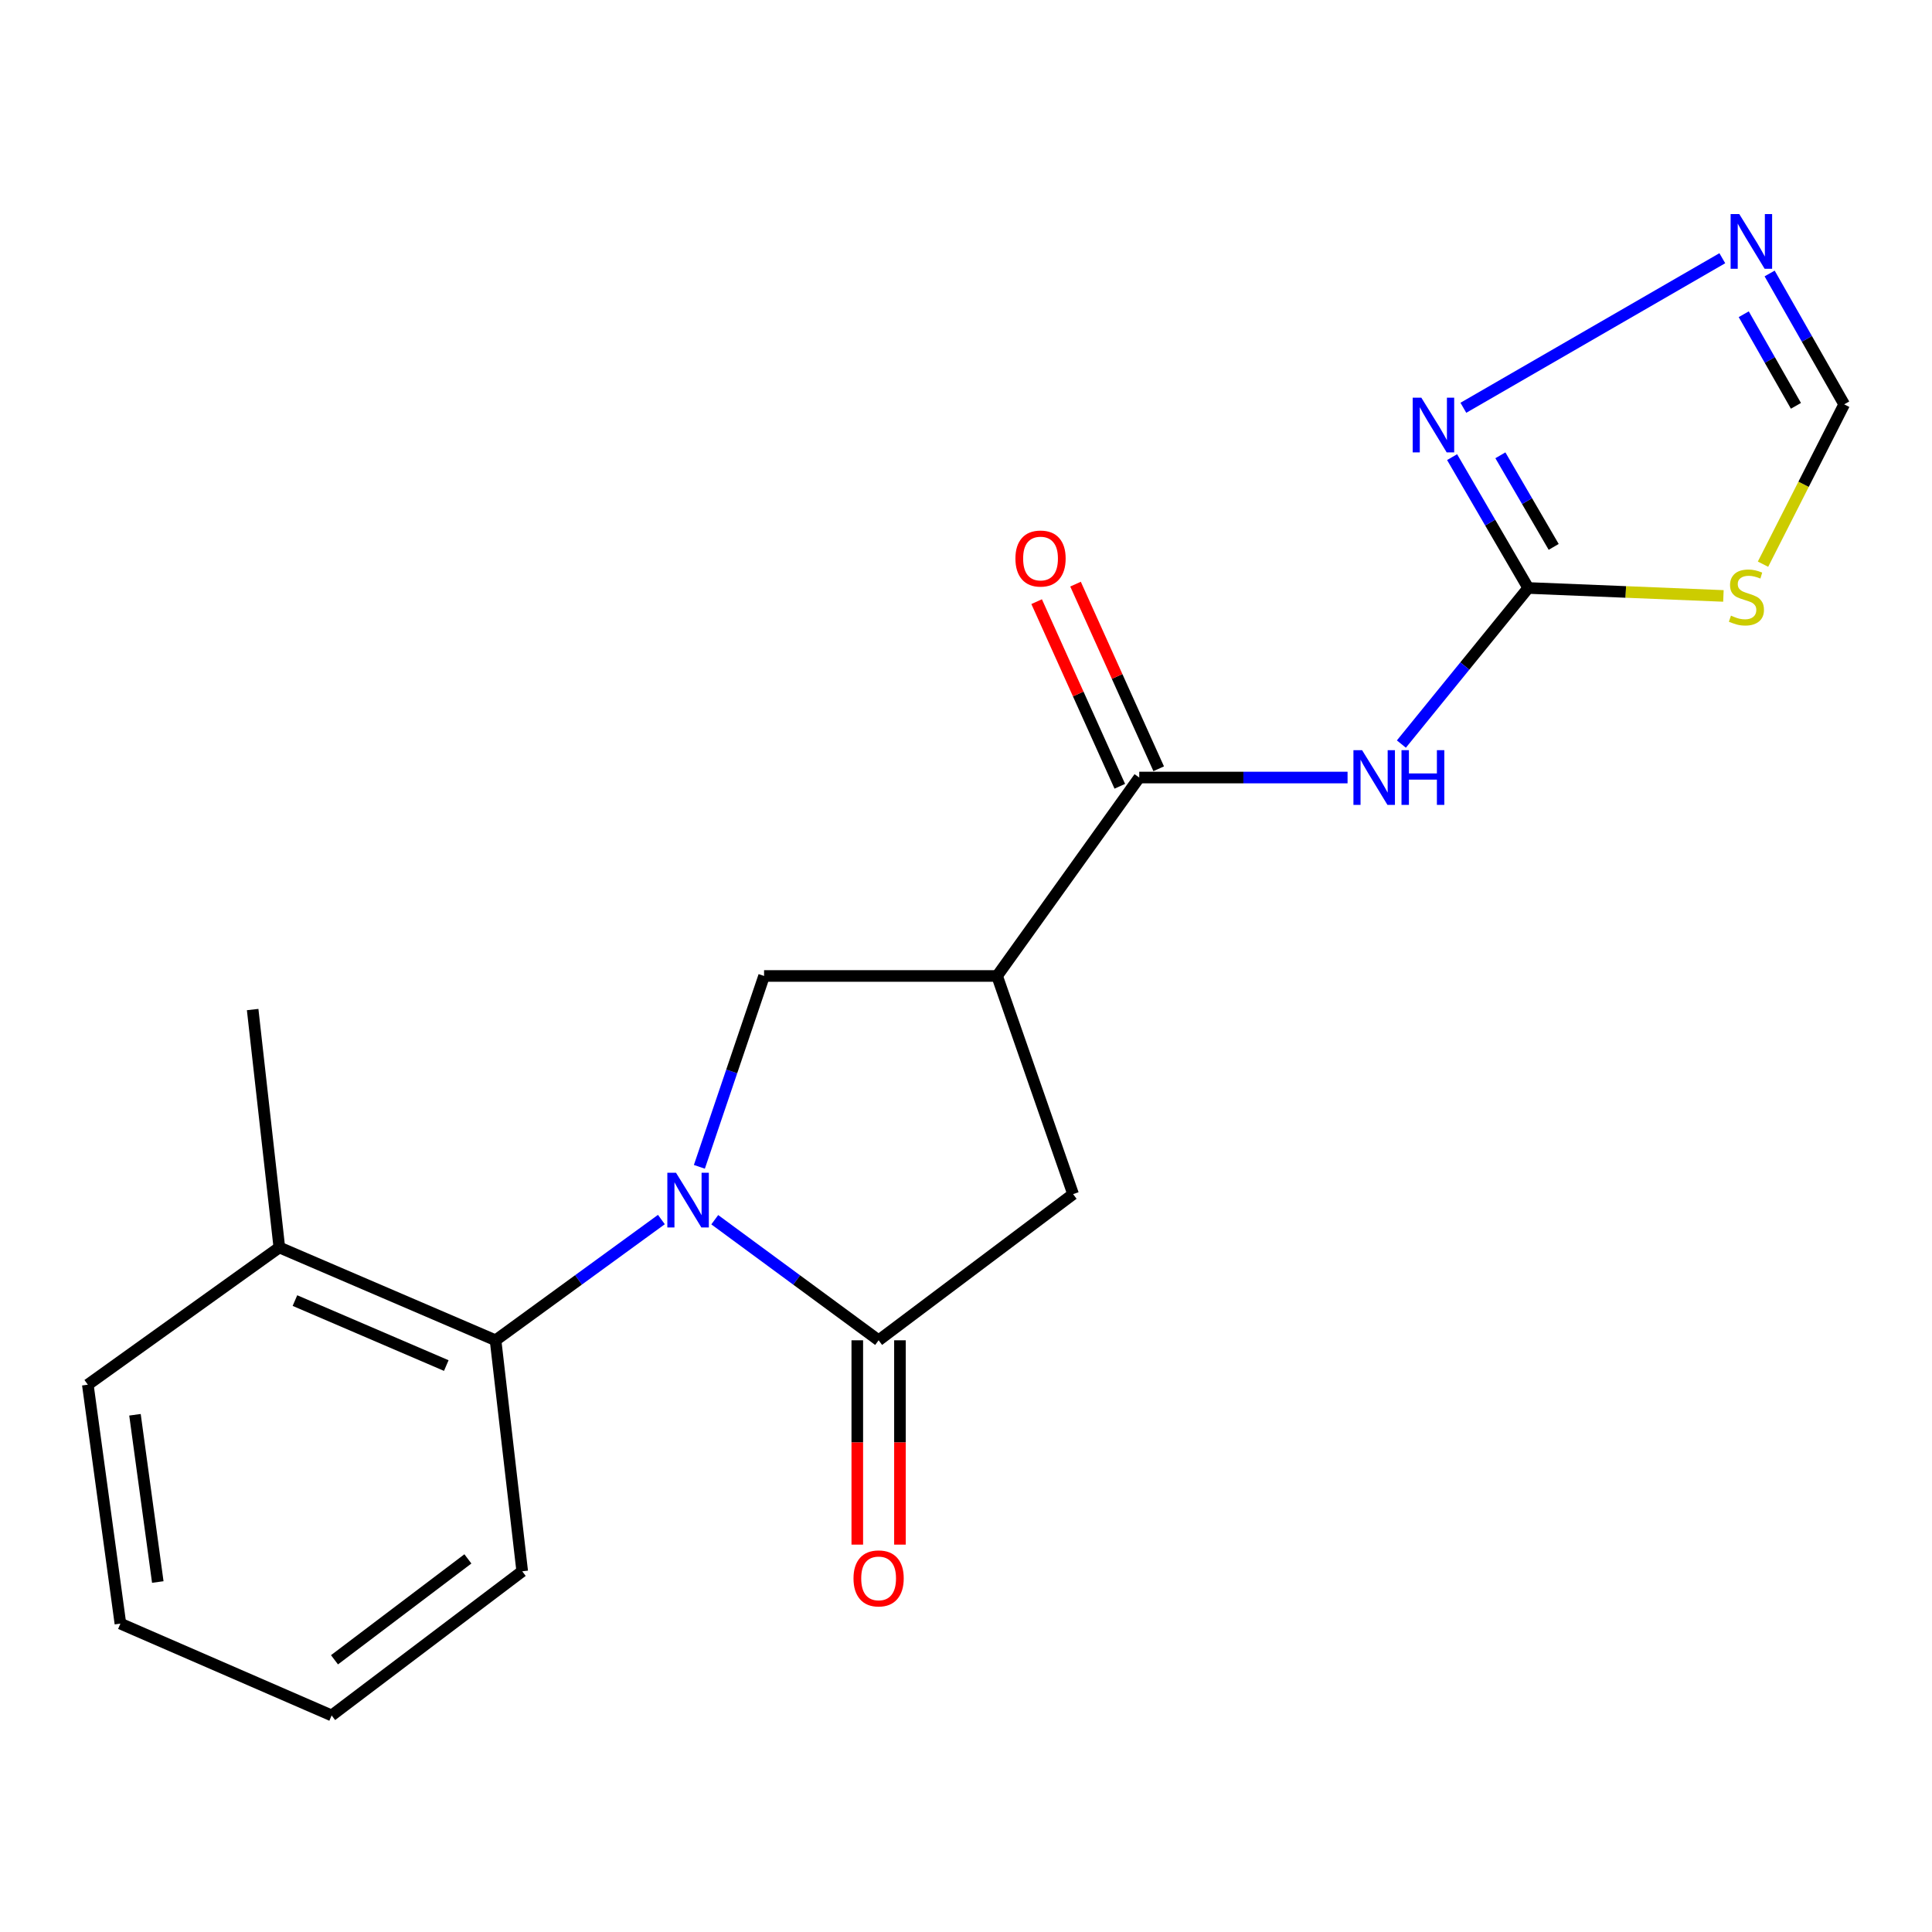 <?xml version='1.0' encoding='iso-8859-1'?>
<svg version='1.1' baseProfile='full'
              xmlns='http://www.w3.org/2000/svg'
                      xmlns:rdkit='http://www.rdkit.org/xml'
                      xmlns:xlink='http://www.w3.org/1999/xlink'
                  xml:space='preserve'
width='1000px' height='1000px' viewBox='0 0 1000 1000'>
<!-- END OF HEADER -->
<rect style='opacity:1.0;fill:#FFFFFF;stroke:none' width='1000' height='1000' x='0' y='0'> </rect>
<path class='bond-0' d='M 369.957,631.325 L 412.364,662.528' style='fill:none;fill-rule:evenodd;stroke:#0000FF;stroke-width:6px;stroke-linecap:butt;stroke-linejoin:miter;stroke-opacity:1' />
<path class='bond-0' d='M 412.364,662.528 L 454.771,693.731' style='fill:none;fill-rule:evenodd;stroke:#000000;stroke-width:6px;stroke-linecap:butt;stroke-linejoin:miter;stroke-opacity:1' />
<path class='bond-5' d='M 361.994,603.948 L 378.739,554.554' style='fill:none;fill-rule:evenodd;stroke:#0000FF;stroke-width:6px;stroke-linecap:butt;stroke-linejoin:miter;stroke-opacity:1' />
<path class='bond-5' d='M 378.739,554.554 L 395.484,505.161' style='fill:none;fill-rule:evenodd;stroke:#000000;stroke-width:6px;stroke-linecap:butt;stroke-linejoin:miter;stroke-opacity:1' />
<path class='bond-8' d='M 342.334,631.234 L 299.416,662.482' style='fill:none;fill-rule:evenodd;stroke:#0000FF;stroke-width:6px;stroke-linecap:butt;stroke-linejoin:miter;stroke-opacity:1' />
<path class='bond-8' d='M 299.416,662.482 L 256.498,693.731' style='fill:none;fill-rule:evenodd;stroke:#000000;stroke-width:6px;stroke-linecap:butt;stroke-linejoin:miter;stroke-opacity:1' />
<path class='bond-10' d='M 454.771,693.731 L 555.435,618.079' style='fill:none;fill-rule:evenodd;stroke:#000000;stroke-width:6px;stroke-linecap:butt;stroke-linejoin:miter;stroke-opacity:1' />
<path class='bond-12' d='M 443.731,693.731 L 443.731,746.612' style='fill:none;fill-rule:evenodd;stroke:#000000;stroke-width:6px;stroke-linecap:butt;stroke-linejoin:miter;stroke-opacity:1' />
<path class='bond-12' d='M 443.731,746.612 L 443.731,799.493' style='fill:none;fill-rule:evenodd;stroke:#FF0000;stroke-width:6px;stroke-linecap:butt;stroke-linejoin:miter;stroke-opacity:1' />
<path class='bond-12' d='M 465.812,693.731 L 465.812,746.612' style='fill:none;fill-rule:evenodd;stroke:#000000;stroke-width:6px;stroke-linecap:butt;stroke-linejoin:miter;stroke-opacity:1' />
<path class='bond-12' d='M 465.812,746.612 L 465.812,799.493' style='fill:none;fill-rule:evenodd;stroke:#FF0000;stroke-width:6px;stroke-linecap:butt;stroke-linejoin:miter;stroke-opacity:1' />
<path class='bond-1' d='M 516.094,505.161 L 395.484,505.161' style='fill:none;fill-rule:evenodd;stroke:#000000;stroke-width:6px;stroke-linecap:butt;stroke-linejoin:miter;stroke-opacity:1' />
<path class='bond-4' d='M 516.094,505.161 L 589.673,402.448' style='fill:none;fill-rule:evenodd;stroke:#000000;stroke-width:6px;stroke-linecap:butt;stroke-linejoin:miter;stroke-opacity:1' />
<path class='bond-20' d='M 516.094,505.161 L 555.435,618.079' style='fill:none;fill-rule:evenodd;stroke:#000000;stroke-width:6px;stroke-linecap:butt;stroke-linejoin:miter;stroke-opacity:1' />
<path class='bond-2' d='M 791.013,304.336 L 758.183,344.732' style='fill:none;fill-rule:evenodd;stroke:#000000;stroke-width:6px;stroke-linecap:butt;stroke-linejoin:miter;stroke-opacity:1' />
<path class='bond-2' d='M 758.183,344.732 L 725.353,385.127' style='fill:none;fill-rule:evenodd;stroke:#0000FF;stroke-width:6px;stroke-linecap:butt;stroke-linejoin:miter;stroke-opacity:1' />
<path class='bond-6' d='M 791.013,304.336 L 841.525,306.393' style='fill:none;fill-rule:evenodd;stroke:#000000;stroke-width:6px;stroke-linecap:butt;stroke-linejoin:miter;stroke-opacity:1' />
<path class='bond-6' d='M 841.525,306.393 L 892.038,308.451' style='fill:none;fill-rule:evenodd;stroke:#CCCC00;stroke-width:6px;stroke-linecap:butt;stroke-linejoin:miter;stroke-opacity:1' />
<path class='bond-7' d='M 791.013,304.336 L 771.308,270.473' style='fill:none;fill-rule:evenodd;stroke:#000000;stroke-width:6px;stroke-linecap:butt;stroke-linejoin:miter;stroke-opacity:1' />
<path class='bond-7' d='M 771.308,270.473 L 751.603,236.611' style='fill:none;fill-rule:evenodd;stroke:#0000FF;stroke-width:6px;stroke-linecap:butt;stroke-linejoin:miter;stroke-opacity:1' />
<path class='bond-7' d='M 804.186,283.071 L 790.393,259.368' style='fill:none;fill-rule:evenodd;stroke:#000000;stroke-width:6px;stroke-linecap:butt;stroke-linejoin:miter;stroke-opacity:1' />
<path class='bond-7' d='M 790.393,259.368 L 776.599,235.664' style='fill:none;fill-rule:evenodd;stroke:#0000FF;stroke-width:6px;stroke-linecap:butt;stroke-linejoin:miter;stroke-opacity:1' />
<path class='bond-3' d='M 697.496,402.448 L 643.584,402.448' style='fill:none;fill-rule:evenodd;stroke:#0000FF;stroke-width:6px;stroke-linecap:butt;stroke-linejoin:miter;stroke-opacity:1' />
<path class='bond-3' d='M 643.584,402.448 L 589.673,402.448' style='fill:none;fill-rule:evenodd;stroke:#000000;stroke-width:6px;stroke-linecap:butt;stroke-linejoin:miter;stroke-opacity:1' />
<path class='bond-13' d='M 599.739,397.914 L 578.217,350.132' style='fill:none;fill-rule:evenodd;stroke:#000000;stroke-width:6px;stroke-linecap:butt;stroke-linejoin:miter;stroke-opacity:1' />
<path class='bond-13' d='M 578.217,350.132 L 556.696,302.35' style='fill:none;fill-rule:evenodd;stroke:#FF0000;stroke-width:6px;stroke-linecap:butt;stroke-linejoin:miter;stroke-opacity:1' />
<path class='bond-13' d='M 579.606,406.982 L 558.084,359.2' style='fill:none;fill-rule:evenodd;stroke:#000000;stroke-width:6px;stroke-linecap:butt;stroke-linejoin:miter;stroke-opacity:1' />
<path class='bond-13' d='M 558.084,359.2 L 536.563,311.418' style='fill:none;fill-rule:evenodd;stroke:#FF0000;stroke-width:6px;stroke-linecap:butt;stroke-linejoin:miter;stroke-opacity:1' />
<path class='bond-11' d='M 912.533,292.022 L 933.539,250.656' style='fill:none;fill-rule:evenodd;stroke:#CCCC00;stroke-width:6px;stroke-linecap:butt;stroke-linejoin:miter;stroke-opacity:1' />
<path class='bond-11' d='M 933.539,250.656 L 954.545,209.29' style='fill:none;fill-rule:evenodd;stroke:#000000;stroke-width:6px;stroke-linecap:butt;stroke-linejoin:miter;stroke-opacity:1' />
<path class='bond-9' d='M 757.435,211.065 L 891.464,133.655' style='fill:none;fill-rule:evenodd;stroke:#0000FF;stroke-width:6px;stroke-linecap:butt;stroke-linejoin:miter;stroke-opacity:1' />
<path class='bond-14' d='M 256.498,693.731 L 144.585,645.68' style='fill:none;fill-rule:evenodd;stroke:#000000;stroke-width:6px;stroke-linecap:butt;stroke-linejoin:miter;stroke-opacity:1' />
<path class='bond-14' d='M 230.999,706.813 L 152.661,673.178' style='fill:none;fill-rule:evenodd;stroke:#000000;stroke-width:6px;stroke-linecap:butt;stroke-linejoin:miter;stroke-opacity:1' />
<path class='bond-15' d='M 256.498,693.731 L 270.298,813.298' style='fill:none;fill-rule:evenodd;stroke:#000000;stroke-width:6px;stroke-linecap:butt;stroke-linejoin:miter;stroke-opacity:1' />
<path class='bond-22' d='M 915.956,141.552 L 935.251,175.421' style='fill:none;fill-rule:evenodd;stroke:#0000FF;stroke-width:6px;stroke-linecap:butt;stroke-linejoin:miter;stroke-opacity:1' />
<path class='bond-22' d='M 935.251,175.421 L 954.545,209.29' style='fill:none;fill-rule:evenodd;stroke:#000000;stroke-width:6px;stroke-linecap:butt;stroke-linejoin:miter;stroke-opacity:1' />
<path class='bond-22' d='M 902.559,162.643 L 916.065,186.351' style='fill:none;fill-rule:evenodd;stroke:#0000FF;stroke-width:6px;stroke-linecap:butt;stroke-linejoin:miter;stroke-opacity:1' />
<path class='bond-22' d='M 916.065,186.351 L 929.571,210.059' style='fill:none;fill-rule:evenodd;stroke:#000000;stroke-width:6px;stroke-linecap:butt;stroke-linejoin:miter;stroke-opacity:1' />
<path class='bond-16' d='M 144.585,645.68 L 130.772,522.543' style='fill:none;fill-rule:evenodd;stroke:#000000;stroke-width:6px;stroke-linecap:butt;stroke-linejoin:miter;stroke-opacity:1' />
<path class='bond-17' d='M 144.585,645.68 L 45.455,716.719' style='fill:none;fill-rule:evenodd;stroke:#000000;stroke-width:6px;stroke-linecap:butt;stroke-linejoin:miter;stroke-opacity:1' />
<path class='bond-18' d='M 270.298,813.298 L 171.659,887.907' style='fill:none;fill-rule:evenodd;stroke:#000000;stroke-width:6px;stroke-linecap:butt;stroke-linejoin:miter;stroke-opacity:1' />
<path class='bond-18' d='M 242.182,806.879 L 173.134,859.105' style='fill:none;fill-rule:evenodd;stroke:#000000;stroke-width:6px;stroke-linecap:butt;stroke-linejoin:miter;stroke-opacity:1' />
<path class='bond-21' d='M 45.455,716.719 L 62.322,840.384' style='fill:none;fill-rule:evenodd;stroke:#000000;stroke-width:6px;stroke-linecap:butt;stroke-linejoin:miter;stroke-opacity:1' />
<path class='bond-21' d='M 69.863,732.285 L 81.67,818.85' style='fill:none;fill-rule:evenodd;stroke:#000000;stroke-width:6px;stroke-linecap:butt;stroke-linejoin:miter;stroke-opacity:1' />
<path class='bond-19' d='M 171.659,887.907 L 62.322,840.384' style='fill:none;fill-rule:evenodd;stroke:#000000;stroke-width:6px;stroke-linecap:butt;stroke-linejoin:miter;stroke-opacity:1' />
<path  class='atom-0' d='M 349.896 607.011
L 359.176 622.011
Q 360.096 623.491, 361.576 626.171
Q 363.056 628.851, 363.136 629.011
L 363.136 607.011
L 366.896 607.011
L 366.896 635.331
L 363.016 635.331
L 353.056 618.931
Q 351.896 617.011, 350.656 614.811
Q 349.456 612.611, 349.096 611.931
L 349.096 635.331
L 345.416 635.331
L 345.416 607.011
L 349.896 607.011
' fill='#0000FF'/>
<path  class='atom-4' d='M 705.016 388.288
L 714.296 403.288
Q 715.216 404.768, 716.696 407.448
Q 718.176 410.128, 718.256 410.288
L 718.256 388.288
L 722.016 388.288
L 722.016 416.608
L 718.136 416.608
L 708.176 400.208
Q 707.016 398.288, 705.776 396.088
Q 704.576 393.888, 704.216 393.208
L 704.216 416.608
L 700.536 416.608
L 700.536 388.288
L 705.016 388.288
' fill='#0000FF'/>
<path  class='atom-4' d='M 725.416 388.288
L 729.256 388.288
L 729.256 400.328
L 743.736 400.328
L 743.736 388.288
L 747.576 388.288
L 747.576 416.608
L 743.736 416.608
L 743.736 403.528
L 729.256 403.528
L 729.256 416.608
L 725.416 416.608
L 725.416 388.288
' fill='#0000FF'/>
<path  class='atom-7' d='M 895.944 318.656
Q 896.264 318.776, 897.584 319.336
Q 898.904 319.896, 900.344 320.256
Q 901.824 320.576, 903.264 320.576
Q 905.944 320.576, 907.504 319.296
Q 909.064 317.976, 909.064 315.696
Q 909.064 314.136, 908.264 313.176
Q 907.504 312.216, 906.304 311.696
Q 905.104 311.176, 903.104 310.576
Q 900.584 309.816, 899.064 309.096
Q 897.584 308.376, 896.504 306.856
Q 895.464 305.336, 895.464 302.776
Q 895.464 299.216, 897.864 297.016
Q 900.304 294.816, 905.104 294.816
Q 908.384 294.816, 912.104 296.376
L 911.184 299.456
Q 907.784 298.056, 905.224 298.056
Q 902.464 298.056, 900.944 299.216
Q 899.424 300.336, 899.464 302.296
Q 899.464 303.816, 900.224 304.736
Q 901.024 305.656, 902.144 306.176
Q 903.304 306.696, 905.224 307.296
Q 907.784 308.096, 909.304 308.896
Q 910.824 309.696, 911.904 311.336
Q 913.024 312.936, 913.024 315.696
Q 913.024 319.616, 910.384 321.736
Q 907.784 323.816, 903.424 323.816
Q 900.904 323.816, 898.984 323.256
Q 897.104 322.736, 894.864 321.816
L 895.944 318.656
' fill='#CCCC00'/>
<path  class='atom-8' d='M 735.684 205.852
L 744.964 220.852
Q 745.884 222.332, 747.364 225.012
Q 748.844 227.692, 748.924 227.852
L 748.924 205.852
L 752.684 205.852
L 752.684 234.172
L 748.804 234.172
L 738.844 217.772
Q 737.684 215.852, 736.444 213.652
Q 735.244 211.452, 734.884 210.772
L 734.884 234.172
L 731.204 234.172
L 731.204 205.852
L 735.684 205.852
' fill='#0000FF'/>
<path  class='atom-10' d='M 900.247 110.806
L 909.527 125.806
Q 910.447 127.286, 911.927 129.966
Q 913.407 132.646, 913.487 132.806
L 913.487 110.806
L 917.247 110.806
L 917.247 139.126
L 913.367 139.126
L 903.407 122.726
Q 902.247 120.806, 901.007 118.606
Q 899.807 116.406, 899.447 115.726
L 899.447 139.126
L 895.767 139.126
L 895.767 110.806
L 900.247 110.806
' fill='#0000FF'/>
<path  class='atom-13' d='M 441.771 816.972
Q 441.771 810.172, 445.131 806.372
Q 448.491 802.572, 454.771 802.572
Q 461.051 802.572, 464.411 806.372
Q 467.771 810.172, 467.771 816.972
Q 467.771 823.852, 464.371 827.772
Q 460.971 831.652, 454.771 831.652
Q 448.531 831.652, 445.131 827.772
Q 441.771 823.892, 441.771 816.972
M 454.771 828.452
Q 459.091 828.452, 461.411 825.572
Q 463.771 822.652, 463.771 816.972
Q 463.771 811.412, 461.411 808.612
Q 459.091 805.772, 454.771 805.772
Q 450.451 805.772, 448.091 808.572
Q 445.771 811.372, 445.771 816.972
Q 445.771 822.692, 448.091 825.572
Q 450.451 828.452, 454.771 828.452
' fill='#FF0000'/>
<path  class='atom-14' d='M 525.58 289.094
Q 525.58 282.294, 528.94 278.494
Q 532.3 274.694, 538.58 274.694
Q 544.86 274.694, 548.22 278.494
Q 551.58 282.294, 551.58 289.094
Q 551.58 295.974, 548.18 299.894
Q 544.78 303.774, 538.58 303.774
Q 532.34 303.774, 528.94 299.894
Q 525.58 296.014, 525.58 289.094
M 538.58 300.574
Q 542.9 300.574, 545.22 297.694
Q 547.58 294.774, 547.58 289.094
Q 547.58 283.534, 545.22 280.734
Q 542.9 277.894, 538.58 277.894
Q 534.26 277.894, 531.9 280.694
Q 529.58 283.494, 529.58 289.094
Q 529.58 294.814, 531.9 297.694
Q 534.26 300.574, 538.58 300.574
' fill='#FF0000'/>
</svg>

